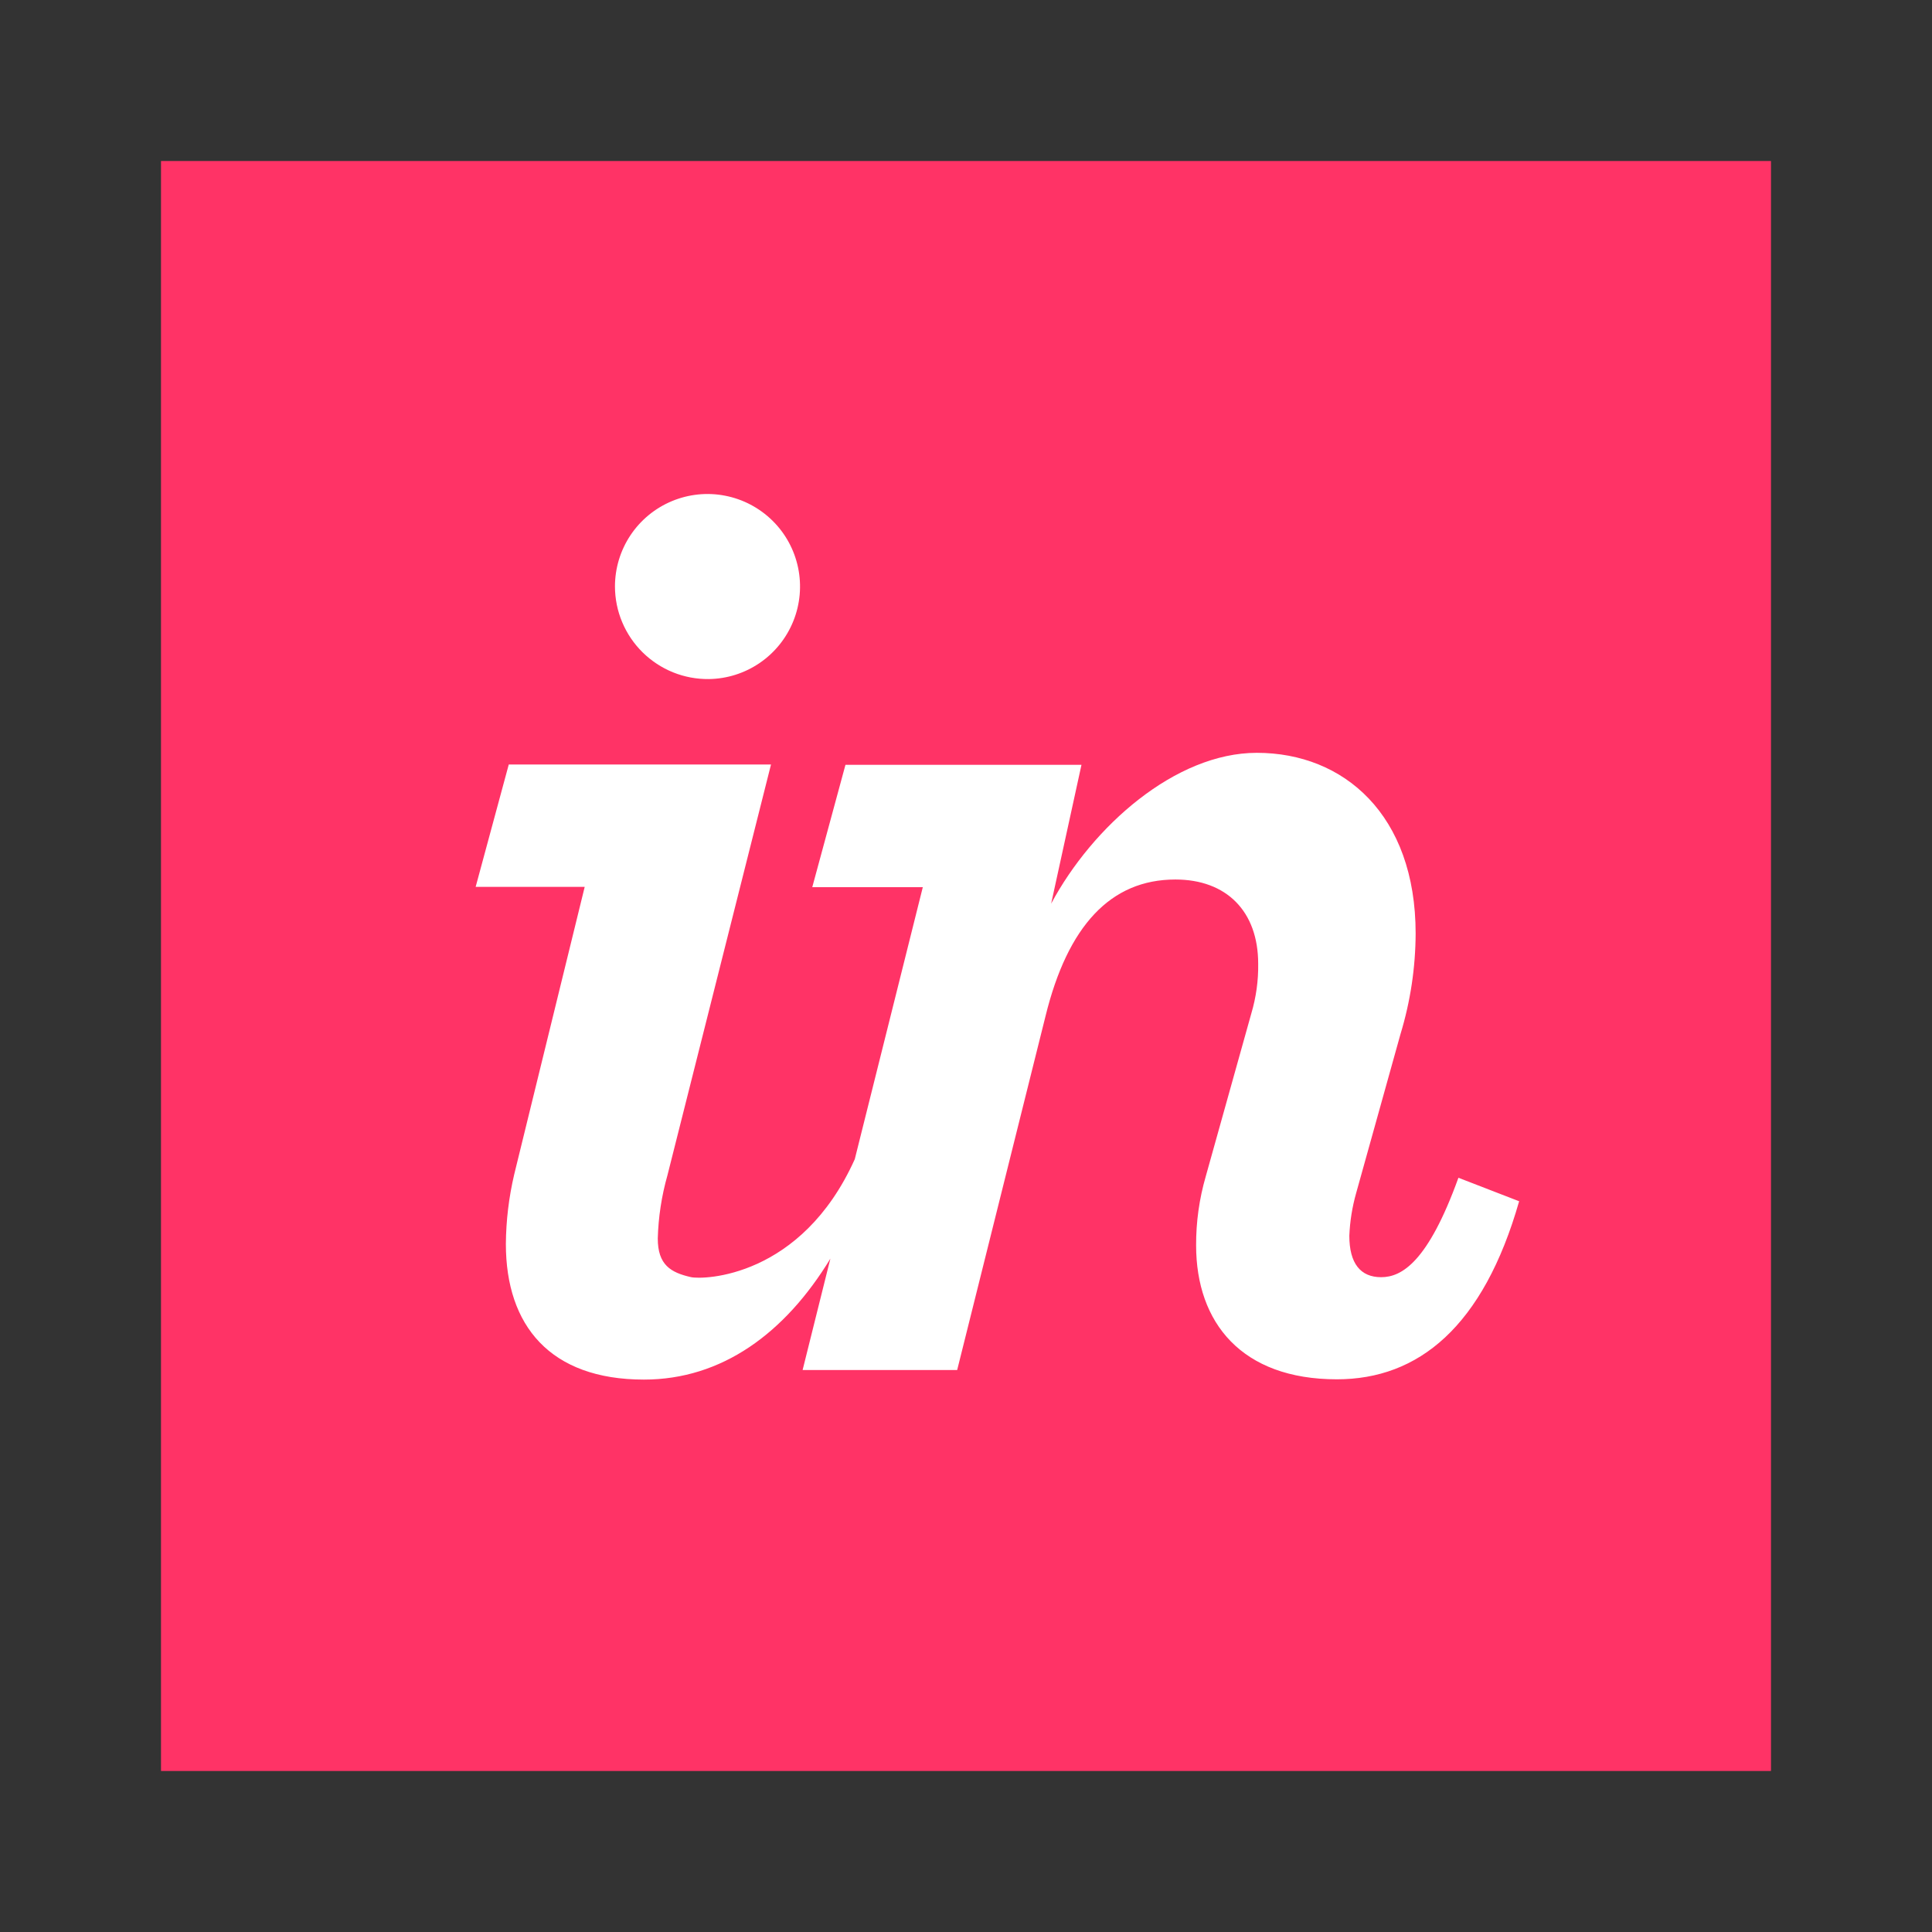 <svg width="56" height="56" viewBox="0 0 56 56" fill="none" xmlns="http://www.w3.org/2000/svg">
<rect x="0" y="0" width="56" height="56" fill="#333333" stroke="none"/>
<path d="M51.333 4.667H4.667V51.333H51.333V4.667Z" fill="#FF3366"/>
<path d="M20.546 19.683C21.075 19.676 21.59 19.512 22.026 19.212C22.462 18.913 22.799 18.491 22.996 18.001C23.193 17.51 23.241 16.972 23.133 16.454C23.025 15.936 22.767 15.462 22.39 15.091C22.013 14.72 21.535 14.468 21.016 14.368C20.497 14.267 19.96 14.323 19.472 14.527C18.984 14.731 18.567 15.075 18.274 15.515C17.981 15.955 17.825 16.472 17.825 17.001C17.826 17.356 17.897 17.708 18.035 18.035C18.173 18.363 18.374 18.66 18.627 18.909C18.88 19.158 19.18 19.355 19.509 19.488C19.839 19.621 20.191 19.687 20.546 19.683Z" fill="white"/>
<path d="M14.904 34.044C14.749 34.705 14.668 35.38 14.663 36.058C14.663 38.42 15.943 39.988 18.665 39.988C20.922 39.988 22.753 38.647 24.069 36.482L23.264 39.711H27.744L30.307 29.445C30.948 26.843 32.187 25.493 34.069 25.493C35.549 25.493 36.469 26.413 36.469 27.935C36.477 28.422 36.409 28.908 36.27 29.376L34.95 34.096C34.761 34.747 34.667 35.421 34.67 36.098C34.67 38.338 35.989 39.98 38.75 39.98C41.112 39.98 42.993 38.461 44.033 34.819L42.273 34.138C41.392 36.579 40.632 37.02 40.033 37.02C39.434 37.02 39.111 36.62 39.111 35.819C39.128 35.399 39.195 34.983 39.31 34.578L40.593 29.977C40.881 29.031 41.029 28.048 41.033 27.059C41.033 23.617 38.952 21.821 36.43 21.821C34.069 21.821 31.668 23.951 30.468 26.193L31.347 22.169H24.506L23.544 25.715H26.748L24.776 33.6C23.227 37.042 20.382 37.098 20.026 37.018C19.44 36.885 19.066 36.663 19.066 35.898C19.083 35.278 19.177 34.663 19.346 34.067L22.348 22.159H14.747L13.787 25.706H16.948L14.904 34.044Z" fill="white"/>
</svg>
